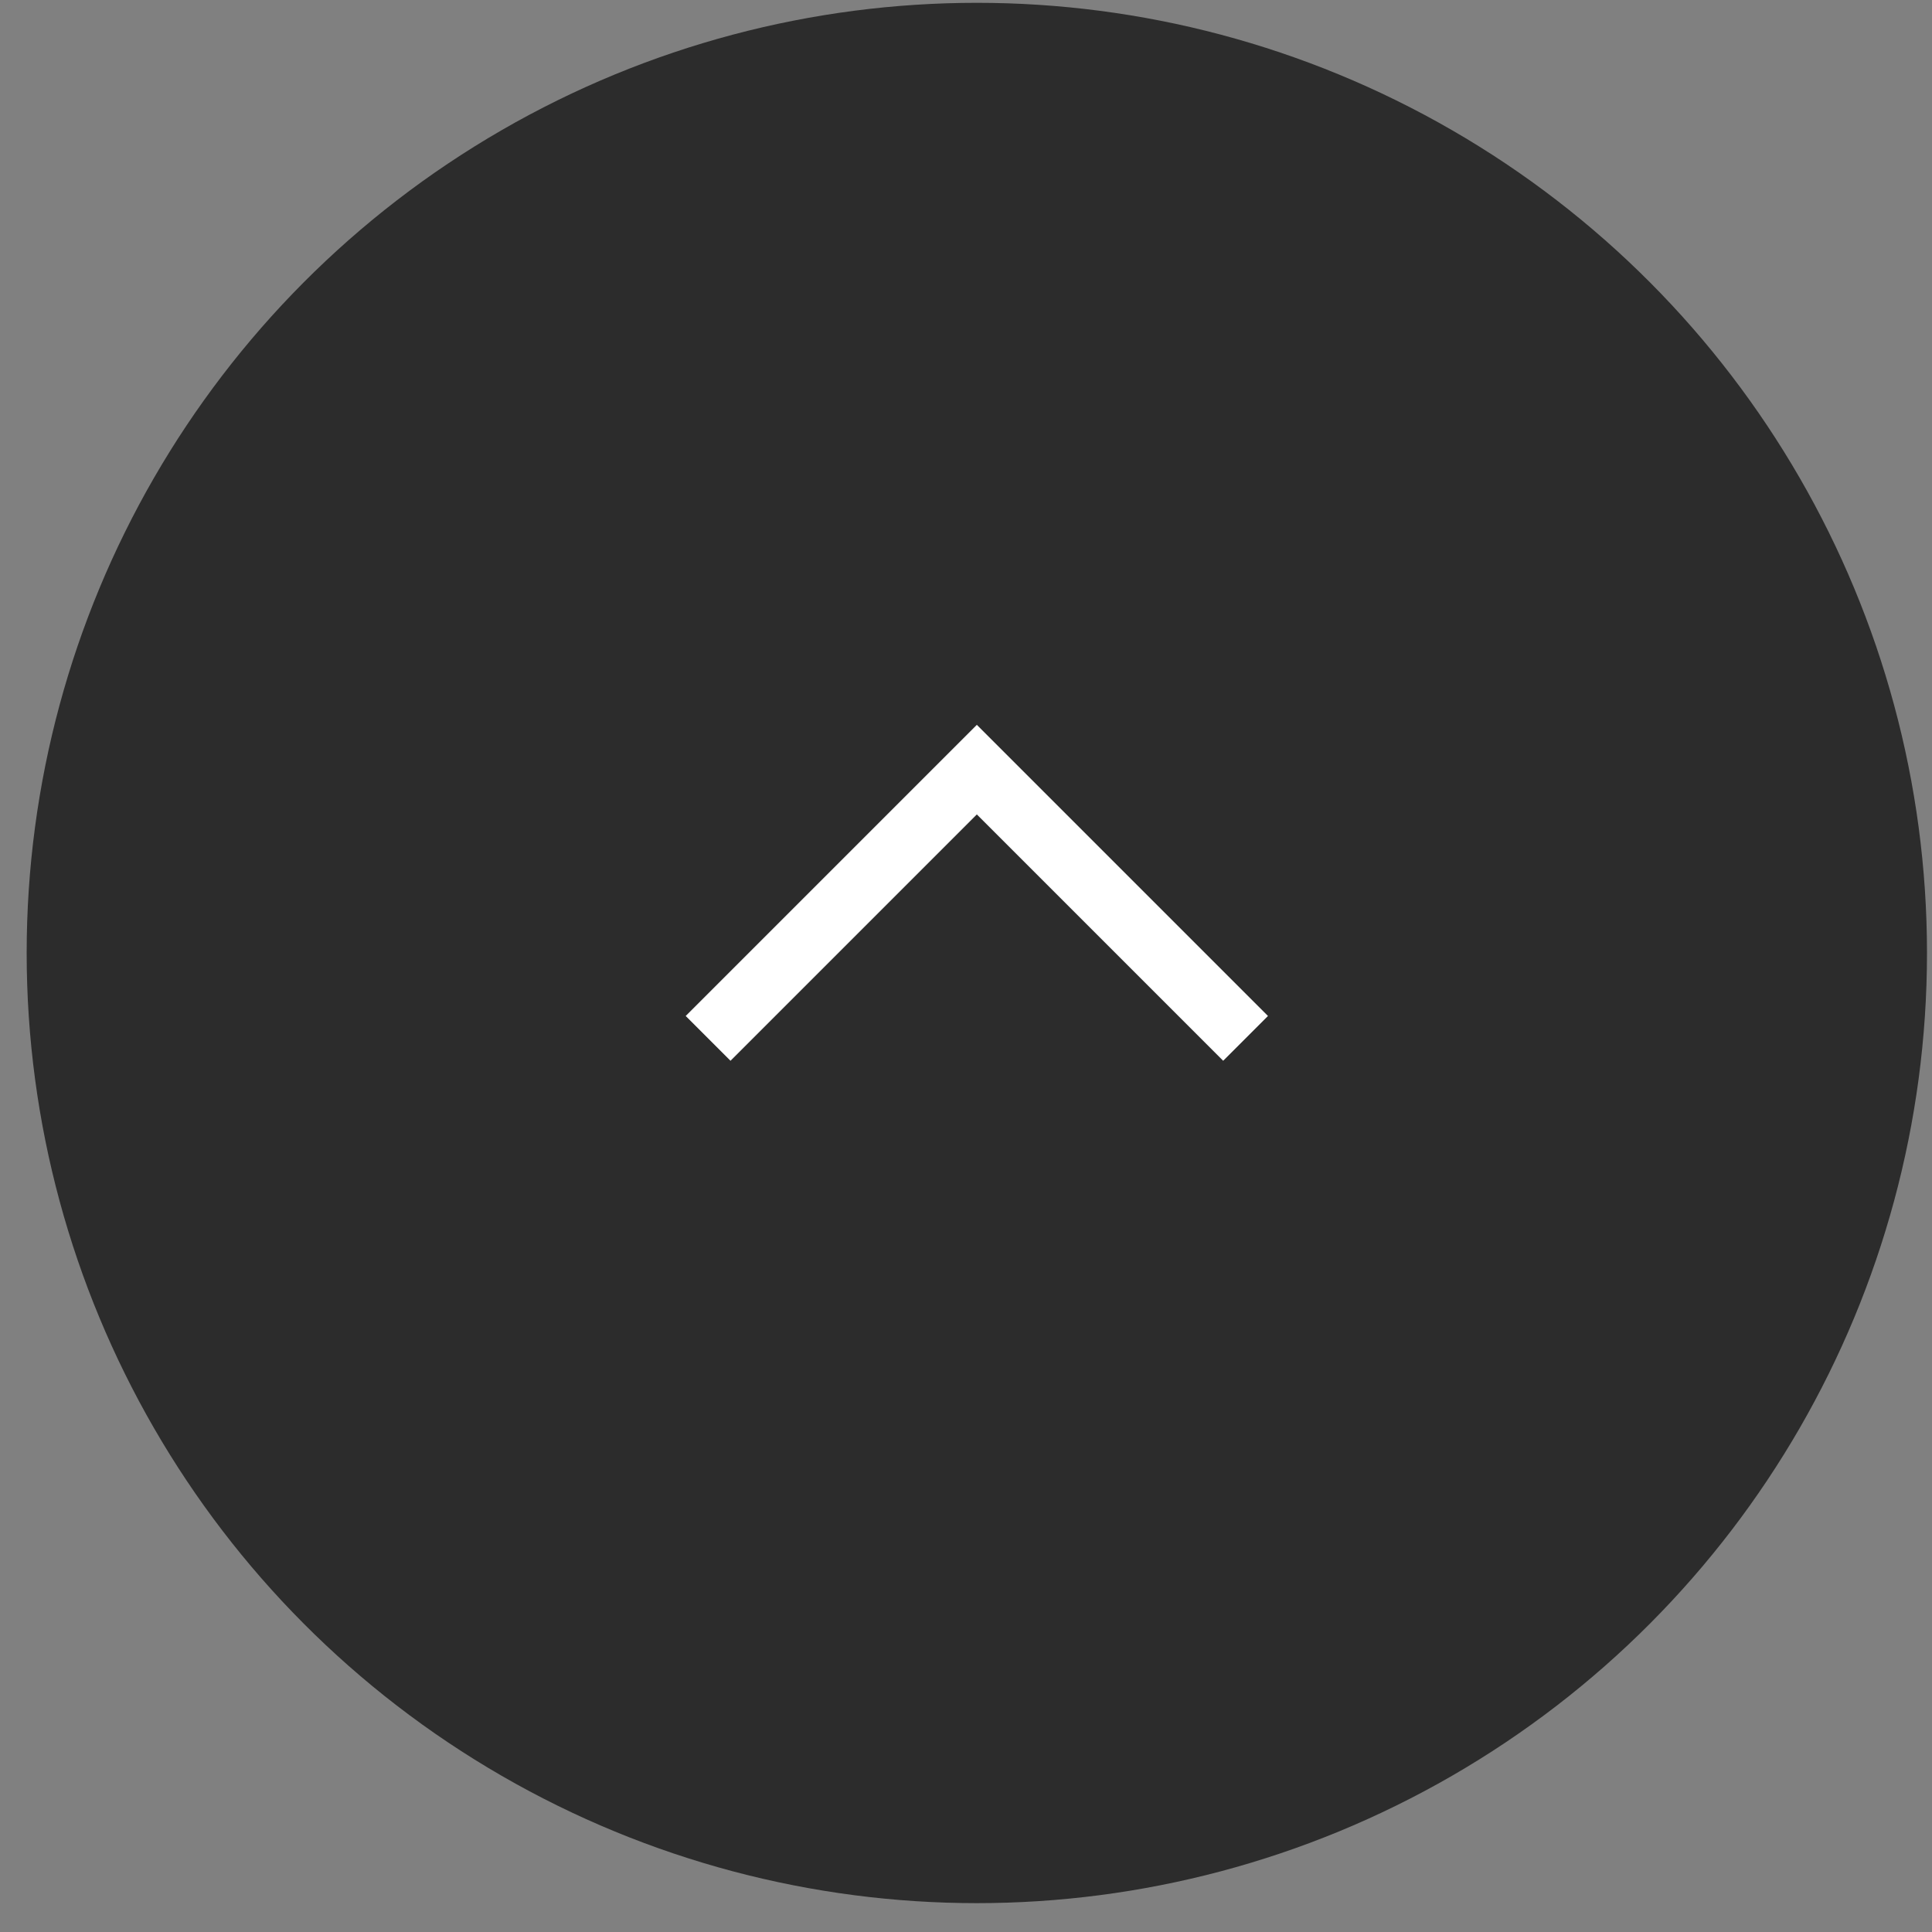 <svg width="61" height="61" viewBox="0 0 61 61" fill="none" xmlns="http://www.w3.org/2000/svg">
<rect x="0" y="0" width="61" height="61" fill="#808080" stroke="none"/>
<circle cx="30.842" cy="30.089" r="30" fill="#2C2C2C"/>
<path d="M39.327 32.785L30.842 24.3L22.357 32.785" stroke="white" stroke-width="2"/>
</svg>
